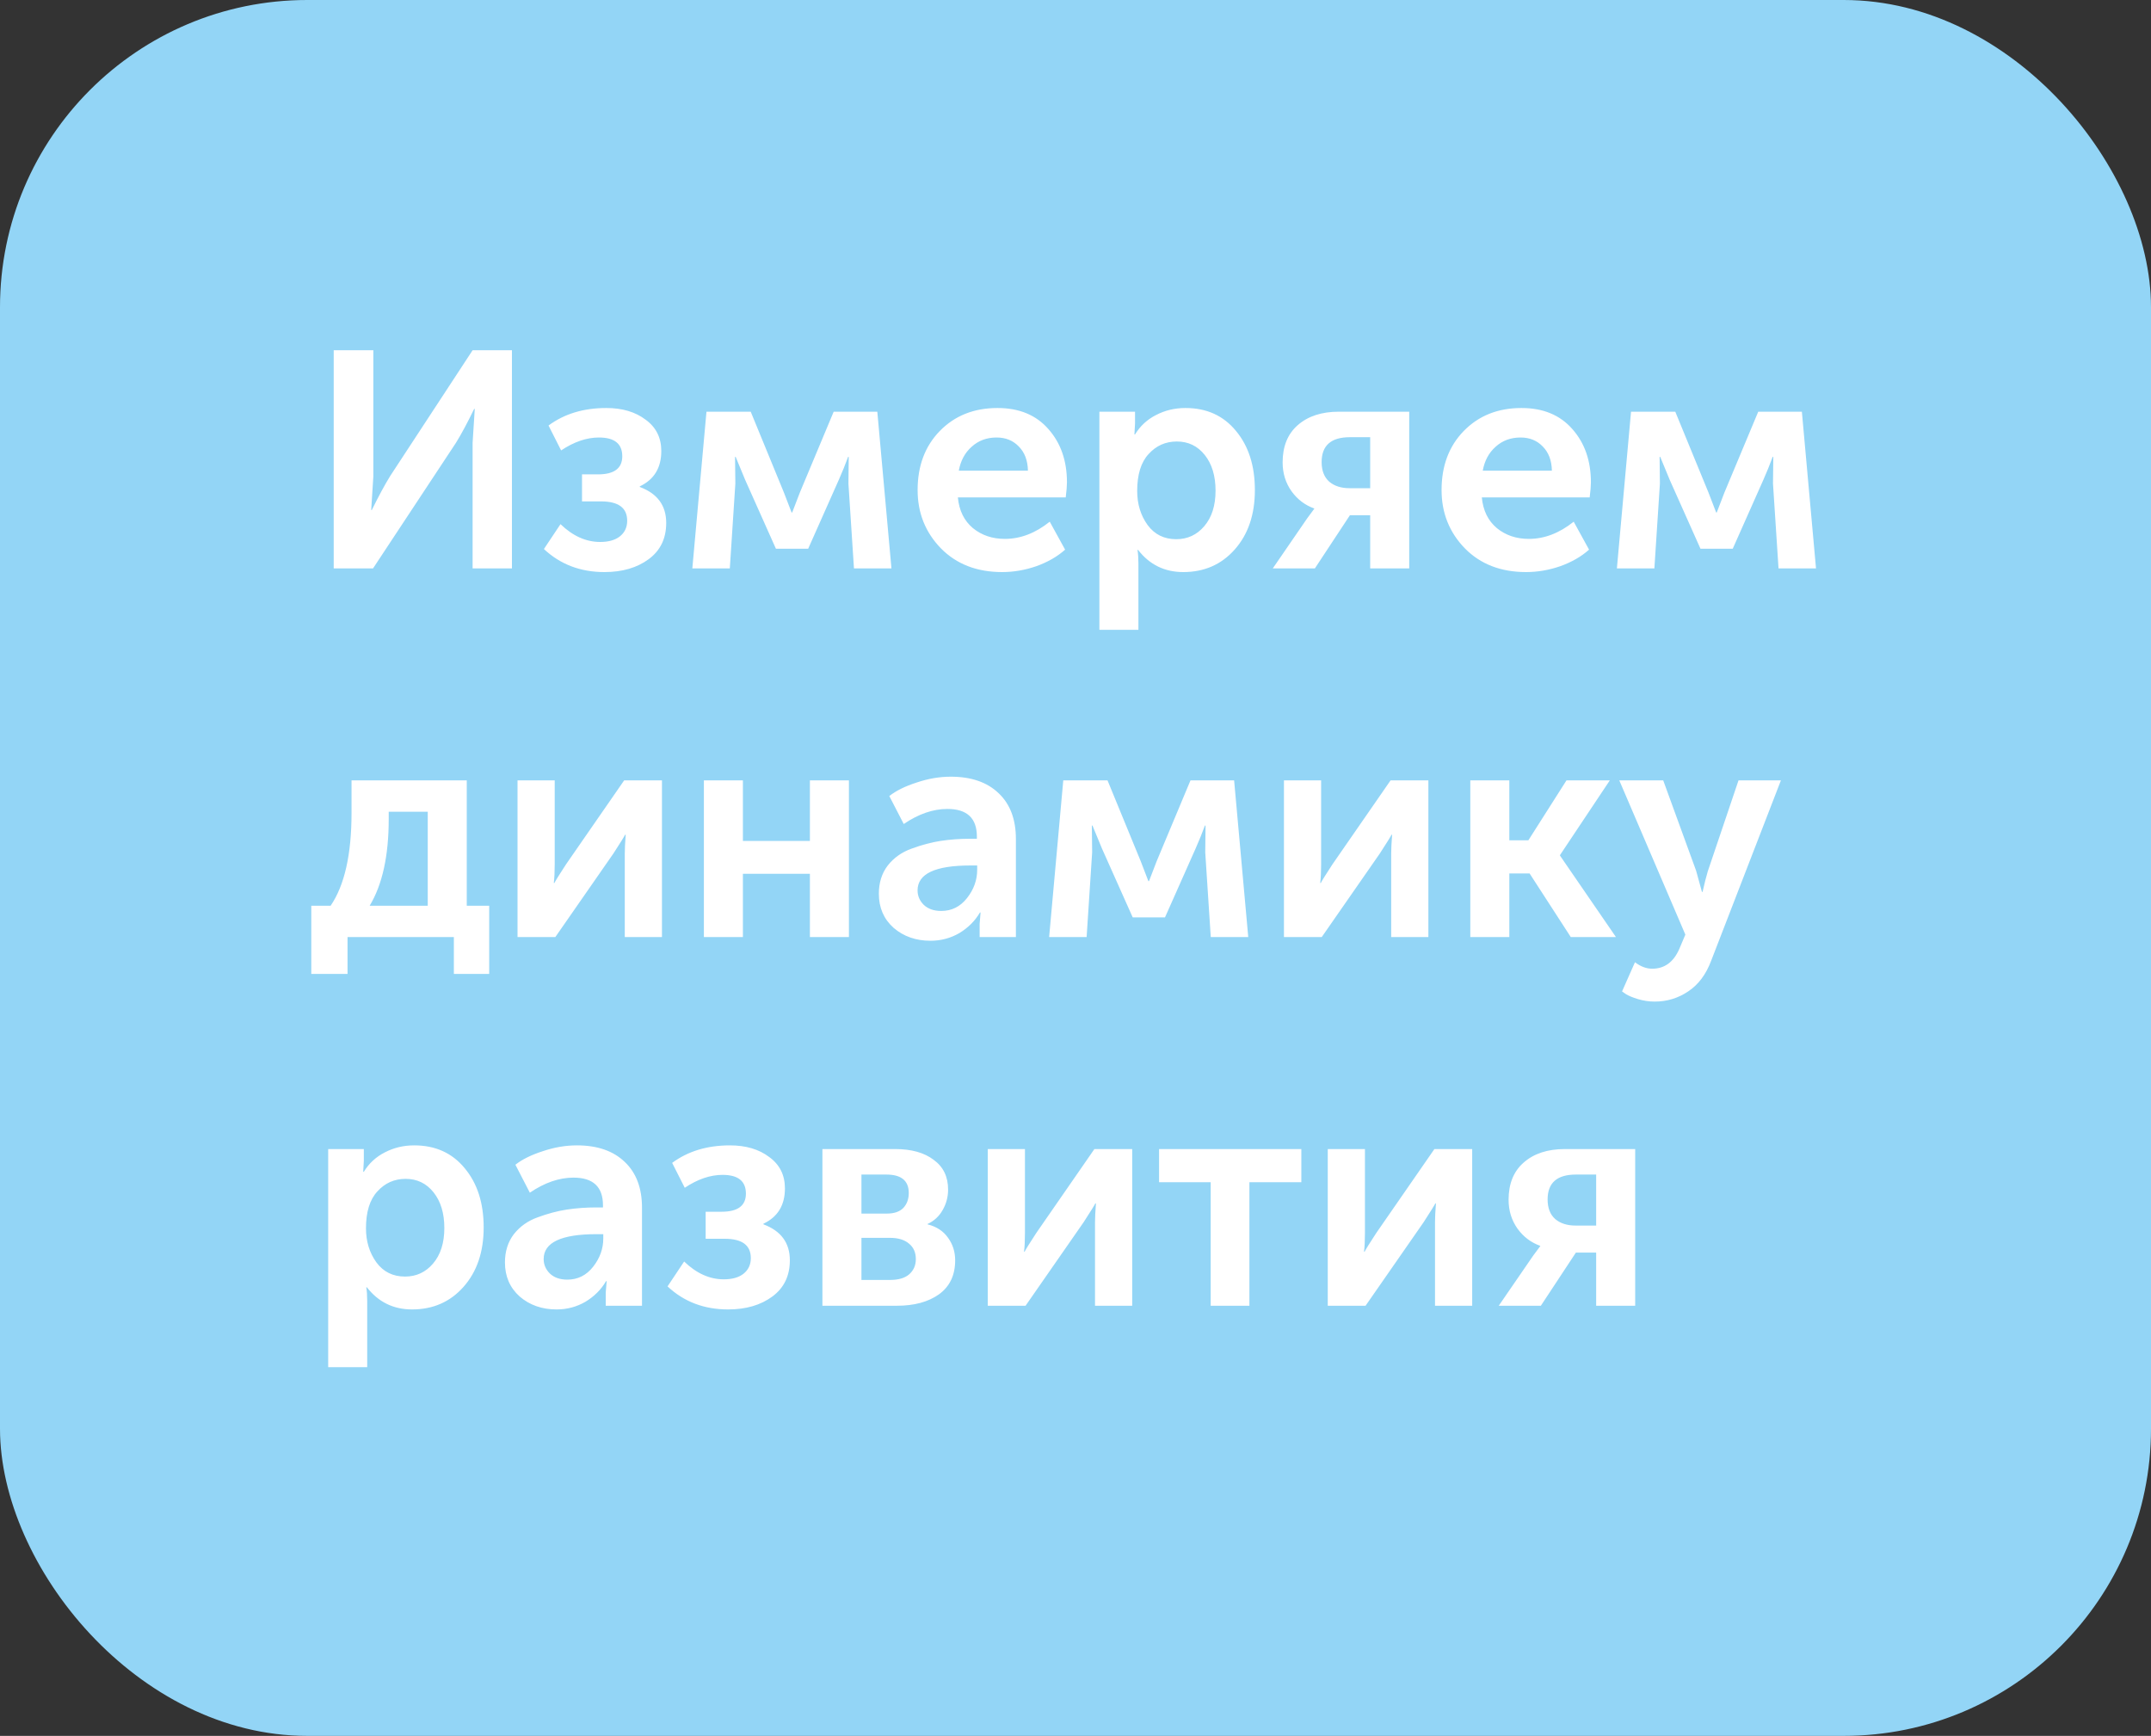 <?xml version="1.0" encoding="UTF-8"?> <svg xmlns="http://www.w3.org/2000/svg" width="140" height="113" viewBox="0 0 140 113" fill="none"><rect x="0" y="0" width="140" height="113" fill="#333333" stroke="none"/> <rect width="140" height="113" rx="20" fill="#93D5F6"></rect> <path d="M21.72 37V22.8H24.3V31L24.16 33.2H24.2C24.653 32.28 25.053 31.54 25.4 30.98L30.76 22.8H33.32V37H30.76V28.82L30.9 26.62H30.86C30.42 27.527 30.027 28.26 29.68 28.82L24.28 37H21.72ZM35.401 35.74L36.481 34.12C37.281 34.893 38.141 35.28 39.061 35.28C39.608 35.28 40.034 35.16 40.341 34.92C40.661 34.667 40.821 34.327 40.821 33.9C40.821 33.06 40.254 32.64 39.121 32.64H37.881V30.88H38.921C39.974 30.88 40.501 30.487 40.501 29.7C40.501 28.887 39.994 28.48 38.981 28.48C38.181 28.48 37.361 28.76 36.521 29.32L35.701 27.7C36.728 26.94 37.981 26.56 39.461 26.56C40.501 26.56 41.354 26.813 42.021 27.32C42.701 27.813 43.041 28.493 43.041 29.36C43.041 30.453 42.574 31.22 41.641 31.66V31.7C42.788 32.127 43.361 32.907 43.361 34.04C43.361 35.053 42.981 35.84 42.221 36.4C41.461 36.96 40.501 37.24 39.341 37.24C37.781 37.24 36.468 36.74 35.401 35.74ZM45.061 37L45.981 26.8H48.861L51.021 32.06L51.521 33.36H51.561L52.061 32.06L54.261 26.8H57.101L58.021 37H55.581L55.221 31.48L55.241 29.74H55.201C55.014 30.247 54.814 30.74 54.601 31.22L52.601 35.72H50.501L48.501 31.24L47.881 29.74H47.841L47.861 31.48L47.501 37H45.061ZM59.724 31.9C59.724 30.327 60.204 29.047 61.164 28.06C62.138 27.06 63.391 26.56 64.924 26.56C66.338 26.56 67.444 27.02 68.244 27.94C69.044 28.847 69.444 30 69.444 31.4C69.444 31.627 69.418 31.953 69.364 32.38H62.344C62.424 33.233 62.751 33.9 63.324 34.38C63.898 34.847 64.591 35.08 65.404 35.08C66.418 35.08 67.391 34.707 68.324 33.96L69.324 35.78C68.818 36.233 68.191 36.593 67.444 36.86C66.711 37.113 65.971 37.24 65.224 37.24C63.584 37.24 62.258 36.727 61.244 35.7C60.231 34.66 59.724 33.393 59.724 31.9ZM62.404 30.64H66.904C66.891 29.973 66.691 29.447 66.304 29.06C65.931 28.673 65.451 28.48 64.864 28.48C64.224 28.48 63.684 28.68 63.244 29.08C62.804 29.467 62.524 29.987 62.404 30.64ZM71.555 41V26.8H73.875V27.56L73.835 28.28H73.875C74.209 27.733 74.662 27.313 75.235 27.02C75.822 26.713 76.462 26.56 77.155 26.56C78.529 26.56 79.622 27.053 80.435 28.04C81.262 29.027 81.675 30.313 81.675 31.9C81.675 33.5 81.235 34.793 80.355 35.78C79.489 36.753 78.375 37.24 77.015 37.24C75.802 37.24 74.822 36.76 74.075 35.8H74.035C74.075 36.04 74.095 36.333 74.095 36.68V41H71.555ZM74.015 31.96C74.015 32.813 74.242 33.553 74.695 34.18C75.149 34.793 75.769 35.1 76.555 35.1C77.289 35.1 77.895 34.82 78.375 34.26C78.869 33.687 79.115 32.913 79.115 31.94C79.115 30.98 78.882 30.207 78.415 29.62C77.949 29.033 77.342 28.74 76.595 28.74C75.862 28.74 75.249 29.013 74.755 29.56C74.262 30.093 74.015 30.893 74.015 31.96ZM82.841 37L85.081 33.74L85.54 33.12V33.1C84.941 32.887 84.447 32.513 84.061 31.98C83.674 31.433 83.481 30.807 83.481 30.1C83.481 29.06 83.807 28.253 84.46 27.68C85.127 27.093 86.02 26.8 87.141 26.8H91.721V37H89.18V33.54H87.861L85.581 37H82.841ZM87.841 31.78H89.18V28.46H87.861C86.634 28.46 86.02 29 86.02 30.08C86.02 30.64 86.187 31.067 86.52 31.36C86.854 31.64 87.294 31.78 87.841 31.78ZM93.826 31.9C93.826 30.327 94.306 29.047 95.266 28.06C96.239 27.06 97.493 26.56 99.026 26.56C100.439 26.56 101.546 27.02 102.346 27.94C103.146 28.847 103.546 30 103.546 31.4C103.546 31.627 103.519 31.953 103.466 32.38H96.446C96.526 33.233 96.853 33.9 97.426 34.38C97.999 34.847 98.693 35.08 99.506 35.08C100.519 35.08 101.493 34.707 102.426 33.96L103.426 35.78C102.919 36.233 102.293 36.593 101.546 36.86C100.813 37.113 100.073 37.24 99.326 37.24C97.686 37.24 96.359 36.727 95.346 35.7C94.333 34.66 93.826 33.393 93.826 31.9ZM96.506 30.64H101.006C100.993 29.973 100.793 29.447 100.406 29.06C100.033 28.673 99.553 28.48 98.966 28.48C98.326 28.48 97.786 28.68 97.346 29.08C96.906 29.467 96.626 29.987 96.506 30.64ZM105.237 37L106.157 26.8H109.037L111.197 32.06L111.697 33.36H111.737L112.237 32.06L114.437 26.8H117.277L118.197 37H115.757L115.397 31.48L115.417 29.74H115.377C115.19 30.247 114.99 30.74 114.777 31.22L112.777 35.72H110.677L108.677 31.24L108.057 29.74H108.017L108.037 31.48L107.677 37H105.237ZM24.06 58.96H27.84V52.84H25.3V53.32C25.3 55.707 24.887 57.587 24.06 58.96ZM20.26 58.96H21.52C22.427 57.627 22.88 55.613 22.88 52.92V50.8H30.38V58.96H31.84V63.4H29.54V61H22.62V63.4H20.26V58.96ZM33.684 61V50.8H36.104V56.26C36.104 56.753 36.084 57.16 36.044 57.48H36.084C36.138 57.36 36.391 56.953 36.844 56.26L40.624 50.8H43.084V61H40.664V55.56C40.664 55.267 40.684 54.86 40.724 54.34H40.684C40.644 54.433 40.391 54.84 39.924 55.56L36.144 61H33.684ZM45.813 61V50.8H48.353V54.74H52.713V50.8H55.253V61H52.713V56.88H48.353V61H45.813ZM57.201 58.18C57.201 57.46 57.394 56.847 57.781 56.34C58.181 55.833 58.701 55.467 59.341 55.24C59.994 55 60.621 54.833 61.221 54.74C61.834 54.647 62.474 54.6 63.141 54.6H63.581V54.46C63.581 53.26 62.941 52.66 61.661 52.66C60.728 52.66 59.781 52.987 58.821 53.64L57.881 51.82C58.321 51.473 58.914 51.18 59.661 50.94C60.408 50.687 61.148 50.56 61.881 50.56C63.214 50.56 64.254 50.92 65.001 51.64C65.748 52.347 66.121 53.34 66.121 54.62V61H63.761V60.14L63.821 59.4H63.781C63.461 59.947 63.014 60.393 62.441 60.74C61.868 61.073 61.241 61.24 60.561 61.24C59.614 61.24 58.814 60.96 58.161 60.4C57.521 59.827 57.201 59.087 57.201 58.18ZM59.721 57.96C59.721 58.32 59.854 58.633 60.121 58.9C60.401 59.167 60.781 59.3 61.261 59.3C61.941 59.3 62.501 59.02 62.941 58.46C63.381 57.9 63.601 57.287 63.601 56.62V56.34H63.161C60.868 56.34 59.721 56.88 59.721 57.96ZM68.284 61L69.204 50.8H72.084L74.244 56.06L74.744 57.36H74.784L75.284 56.06L77.484 50.8H80.324L81.244 61H78.804L78.444 55.48L78.464 53.74H78.424C78.237 54.247 78.037 54.74 77.824 55.22L75.824 59.72H73.724L71.724 55.24L71.104 53.74H71.064L71.084 55.48L70.724 61H68.284ZM83.567 61V50.8H85.987V56.26C85.987 56.753 85.967 57.16 85.927 57.48H85.967C86.02 57.36 86.274 56.953 86.727 56.26L90.507 50.8H92.967V61H90.547V55.56C90.547 55.267 90.567 54.86 90.607 54.34H90.567C90.527 54.433 90.274 54.84 89.807 55.56L86.027 61H83.567ZM95.696 61V50.8H98.236V54.7H99.476L101.956 50.8H104.776L101.536 55.66V55.7L105.176 61H102.236L99.556 56.86H98.236V61H95.696ZM106.413 62.64C106.786 62.92 107.159 63.06 107.533 63.06C108.346 63.06 108.939 62.62 109.313 61.74L109.693 60.84L105.393 50.8H108.252L110.393 56.68L110.773 58.06H110.813C110.933 57.527 111.046 57.08 111.153 56.72L113.153 50.8H115.913L111.373 62.54C111.039 63.433 110.539 64.1 109.873 64.54C109.219 64.98 108.493 65.2 107.693 65.2C107.333 65.2 106.973 65.147 106.613 65.04C106.266 64.933 106.006 64.827 105.833 64.72L105.573 64.54L106.413 62.64ZM21.36 89V74.8H23.68V75.56L23.64 76.28H23.68C24.013 75.733 24.467 75.313 25.04 75.02C25.627 74.713 26.267 74.56 26.96 74.56C28.333 74.56 29.427 75.053 30.24 76.04C31.067 77.027 31.48 78.313 31.48 79.9C31.48 81.5 31.04 82.793 30.16 83.78C29.293 84.753 28.18 85.24 26.82 85.24C25.607 85.24 24.627 84.76 23.88 83.8H23.84C23.88 84.04 23.9 84.333 23.9 84.68V89H21.36ZM23.82 79.96C23.82 80.813 24.047 81.553 24.5 82.18C24.953 82.793 25.573 83.1 26.36 83.1C27.093 83.1 27.7 82.82 28.18 82.26C28.673 81.687 28.92 80.913 28.92 79.94C28.92 78.98 28.687 78.207 28.22 77.62C27.753 77.033 27.147 76.74 26.4 76.74C25.667 76.74 25.053 77.013 24.56 77.56C24.067 78.093 23.82 78.893 23.82 79.96ZM32.865 82.18C32.865 81.46 33.059 80.847 33.445 80.34C33.845 79.833 34.365 79.467 35.005 79.24C35.658 79 36.285 78.833 36.885 78.74C37.498 78.647 38.139 78.6 38.805 78.6H39.245V78.46C39.245 77.26 38.605 76.66 37.325 76.66C36.392 76.66 35.445 76.987 34.485 77.64L33.545 75.82C33.985 75.473 34.578 75.18 35.325 74.94C36.072 74.687 36.812 74.56 37.545 74.56C38.879 74.56 39.919 74.92 40.665 75.64C41.412 76.347 41.785 77.34 41.785 78.62V85H39.425V84.14L39.485 83.4H39.445C39.125 83.947 38.678 84.393 38.105 84.74C37.532 85.073 36.905 85.24 36.225 85.24C35.279 85.24 34.478 84.96 33.825 84.4C33.185 83.827 32.865 83.087 32.865 82.18ZM35.385 81.96C35.385 82.32 35.519 82.633 35.785 82.9C36.065 83.167 36.445 83.3 36.925 83.3C37.605 83.3 38.165 83.02 38.605 82.46C39.045 81.9 39.265 81.287 39.265 80.62V80.34H38.825C36.532 80.34 35.385 80.88 35.385 81.96ZM43.448 83.74L44.528 82.12C45.328 82.893 46.188 83.28 47.108 83.28C47.654 83.28 48.081 83.16 48.388 82.92C48.708 82.667 48.868 82.327 48.868 81.9C48.868 81.06 48.301 80.64 47.168 80.64H45.928V78.88H46.968C48.021 78.88 48.548 78.487 48.548 77.7C48.548 76.887 48.041 76.48 47.028 76.48C46.228 76.48 45.408 76.76 44.568 77.32L43.748 75.7C44.775 74.94 46.028 74.56 47.508 74.56C48.548 74.56 49.401 74.813 50.068 75.32C50.748 75.813 51.088 76.493 51.088 77.36C51.088 78.453 50.621 79.22 49.688 79.66V79.7C50.834 80.127 51.408 80.907 51.408 82.04C51.408 83.053 51.028 83.84 50.268 84.4C49.508 84.96 48.548 85.24 47.388 85.24C45.828 85.24 44.514 84.74 43.448 83.74ZM53.528 85V74.8H58.268C59.321 74.8 60.155 75.033 60.768 75.5C61.395 75.953 61.708 76.6 61.708 77.44C61.708 77.92 61.588 78.367 61.348 78.78C61.121 79.18 60.795 79.48 60.368 79.68V79.7C60.955 79.847 61.401 80.14 61.708 80.58C62.015 81.007 62.168 81.493 62.168 82.04C62.168 83.013 61.815 83.753 61.108 84.26C60.415 84.753 59.501 85 58.368 85H53.528ZM56.068 79H57.728C58.195 79 58.548 78.88 58.788 78.64C59.028 78.387 59.148 78.06 59.148 77.66C59.148 76.86 58.661 76.46 57.688 76.46H56.068V79ZM56.068 83.32H57.928C58.475 83.32 58.888 83.2 59.168 82.96C59.461 82.707 59.608 82.373 59.608 81.96C59.608 81.533 59.461 81.2 59.168 80.96C58.875 80.707 58.461 80.58 57.928 80.58H56.068V83.32ZM64.29 85V74.8H66.71V80.26C66.71 80.753 66.69 81.16 66.65 81.48H66.69C66.743 81.36 66.996 80.953 67.45 80.26L71.23 74.8H73.69V85H71.27V79.56C71.27 79.267 71.29 78.86 71.33 78.34H71.29C71.25 78.433 70.996 78.84 70.53 79.56L66.75 85H64.29ZM78.799 85V76.96H75.439V74.8H84.699V76.96H81.319V85H78.799ZM86.419 85V74.8H88.839V80.26C88.839 80.753 88.819 81.16 88.779 81.48H88.819C88.872 81.36 89.125 80.953 89.579 80.26L93.359 74.8H95.819V85H93.399V79.56C93.399 79.267 93.419 78.86 93.459 78.34H93.419C93.379 78.433 93.125 78.84 92.659 79.56L88.879 85H86.419ZM97.547 85L99.787 81.74L100.248 81.12V81.1C99.647 80.887 99.154 80.513 98.767 79.98C98.381 79.433 98.188 78.807 98.188 78.1C98.188 77.06 98.514 76.253 99.168 75.68C99.834 75.093 100.728 74.8 101.848 74.8H106.428V85H103.888V81.54H102.568L100.288 85H97.547ZM102.548 79.78H103.888V76.46H102.568C101.341 76.46 100.728 77 100.728 78.08C100.728 78.64 100.894 79.067 101.228 79.36C101.561 79.64 102.001 79.78 102.548 79.78Z" fill="white"></path> </svg> 